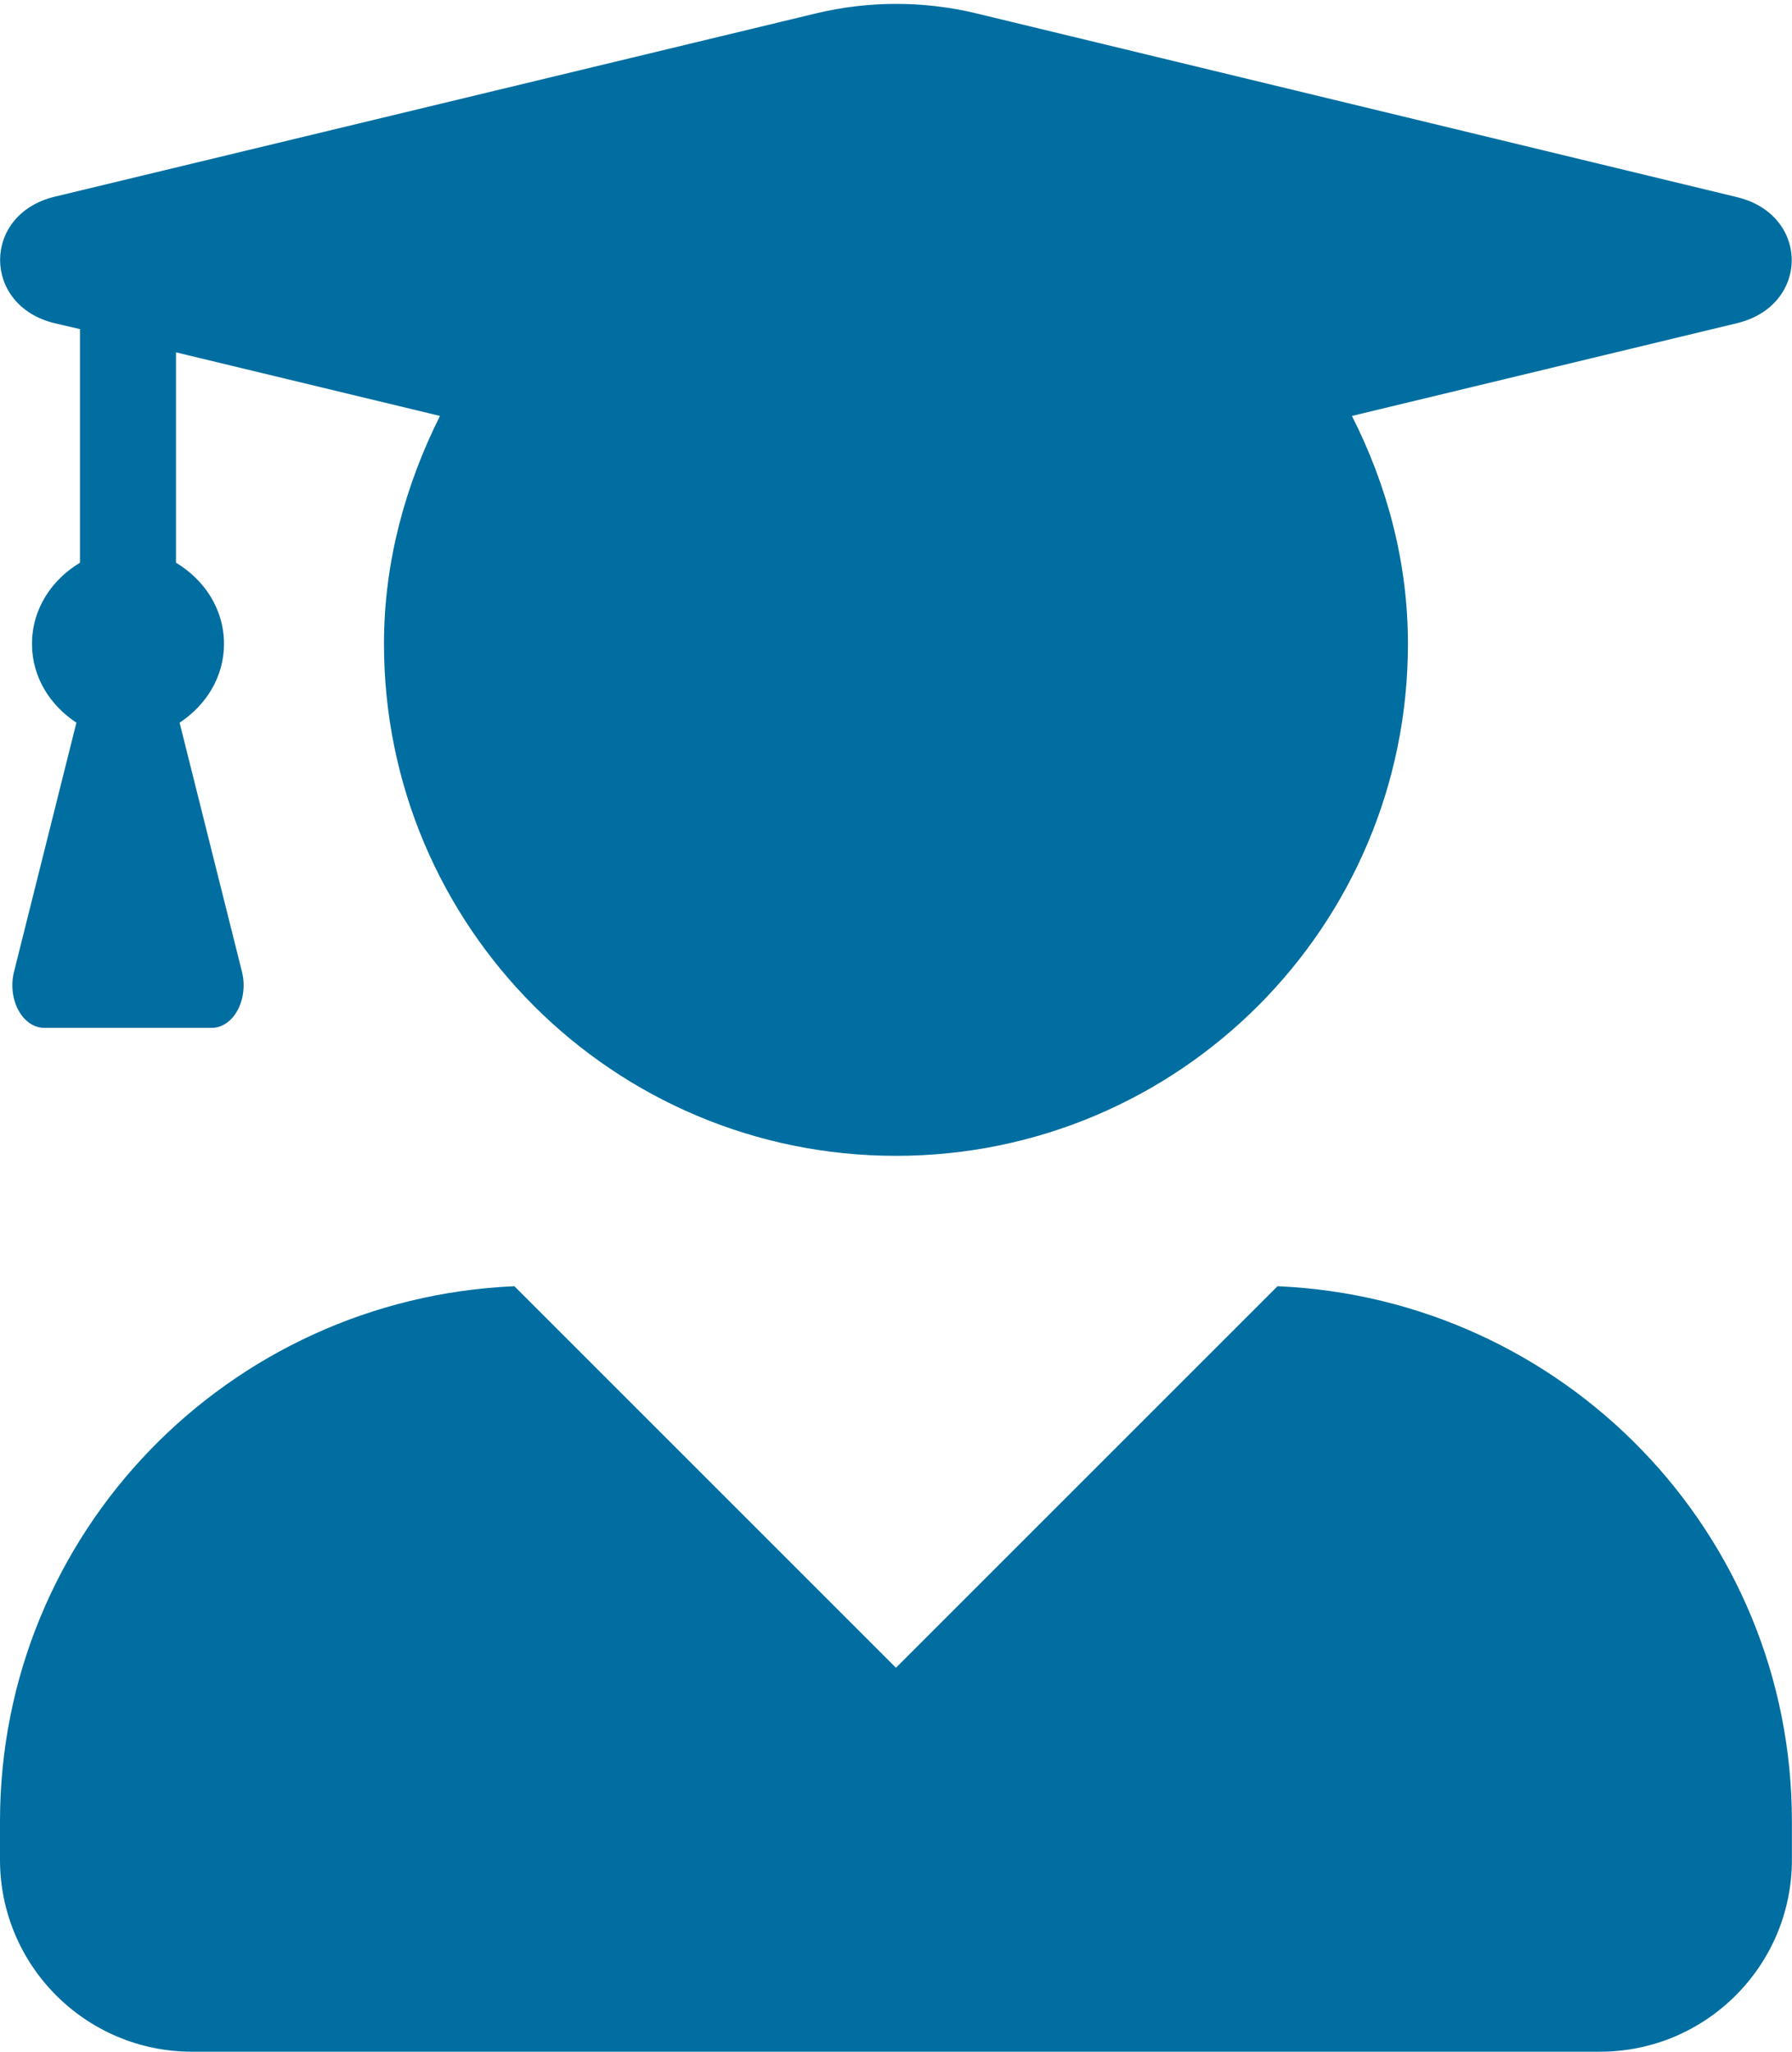 <?xml version="1.0" encoding="UTF-8"?>
<svg xmlns="http://www.w3.org/2000/svg" xmlns:xlink="http://www.w3.org/1999/xlink" width="131px" height="150px" viewBox="0 0 131 150">
  <!-- Generator: Sketch 50.2 (55047) - http://www.bohemiancoding.com/sketch -->
  <title>user-graduate</title>
  <desc>Created with Sketch.</desc>
  <defs></defs>
  <g id="Page-1" stroke="none" stroke-width="1" fill="none" fill-rule="evenodd">
    <g id="Artboard" transform="translate(-1029, -1086)" fill="#006EA0" fill-rule="nonzero">
      <g id="user-graduate" transform="translate(1029, 1086)">
        <path d="M93.392,94.035 L65.497,121.93 L37.602,94.035 C16.696,94.942 0,112.047 0,133.158 L0,135.965 C0,143.713 6.287,150 14.035,150 L116.959,150 C124.708,150 130.994,143.713 130.994,135.965 L130.994,133.158 C130.994,112.047 114.298,94.942 93.392,94.035 Z M3.977,23.626 L5.848,24.064 L5.848,41.14 C3.801,42.368 2.339,44.503 2.339,47.076 C2.339,49.532 3.684,51.579 5.585,52.836 L1.023,71.053 C0.526,73.07 1.637,75.146 3.246,75.146 L15.468,75.146 C17.076,75.146 18.187,73.07 17.69,71.053 L13.129,52.836 C15.029,51.579 16.374,49.532 16.374,47.076 C16.374,44.503 14.912,42.368 12.865,41.14 L12.865,25.76 L32.164,30.409 C29.649,35.439 28.07,41.053 28.07,47.076 C28.07,67.749 44.825,84.503 65.497,84.503 C86.17,84.503 102.924,67.749 102.924,47.076 C102.924,41.053 101.374,35.439 98.83,30.409 L126.988,23.626 C132.31,22.339 132.31,15.702 126.988,14.415 L71.316,0.965 C67.515,0.058 63.509,0.058 59.708,0.965 L3.977,14.386 C-1.316,15.673 -1.316,22.339 3.977,23.626 Z" id="Shape"></path>
      </g>
    </g>
  </g>
</svg>
